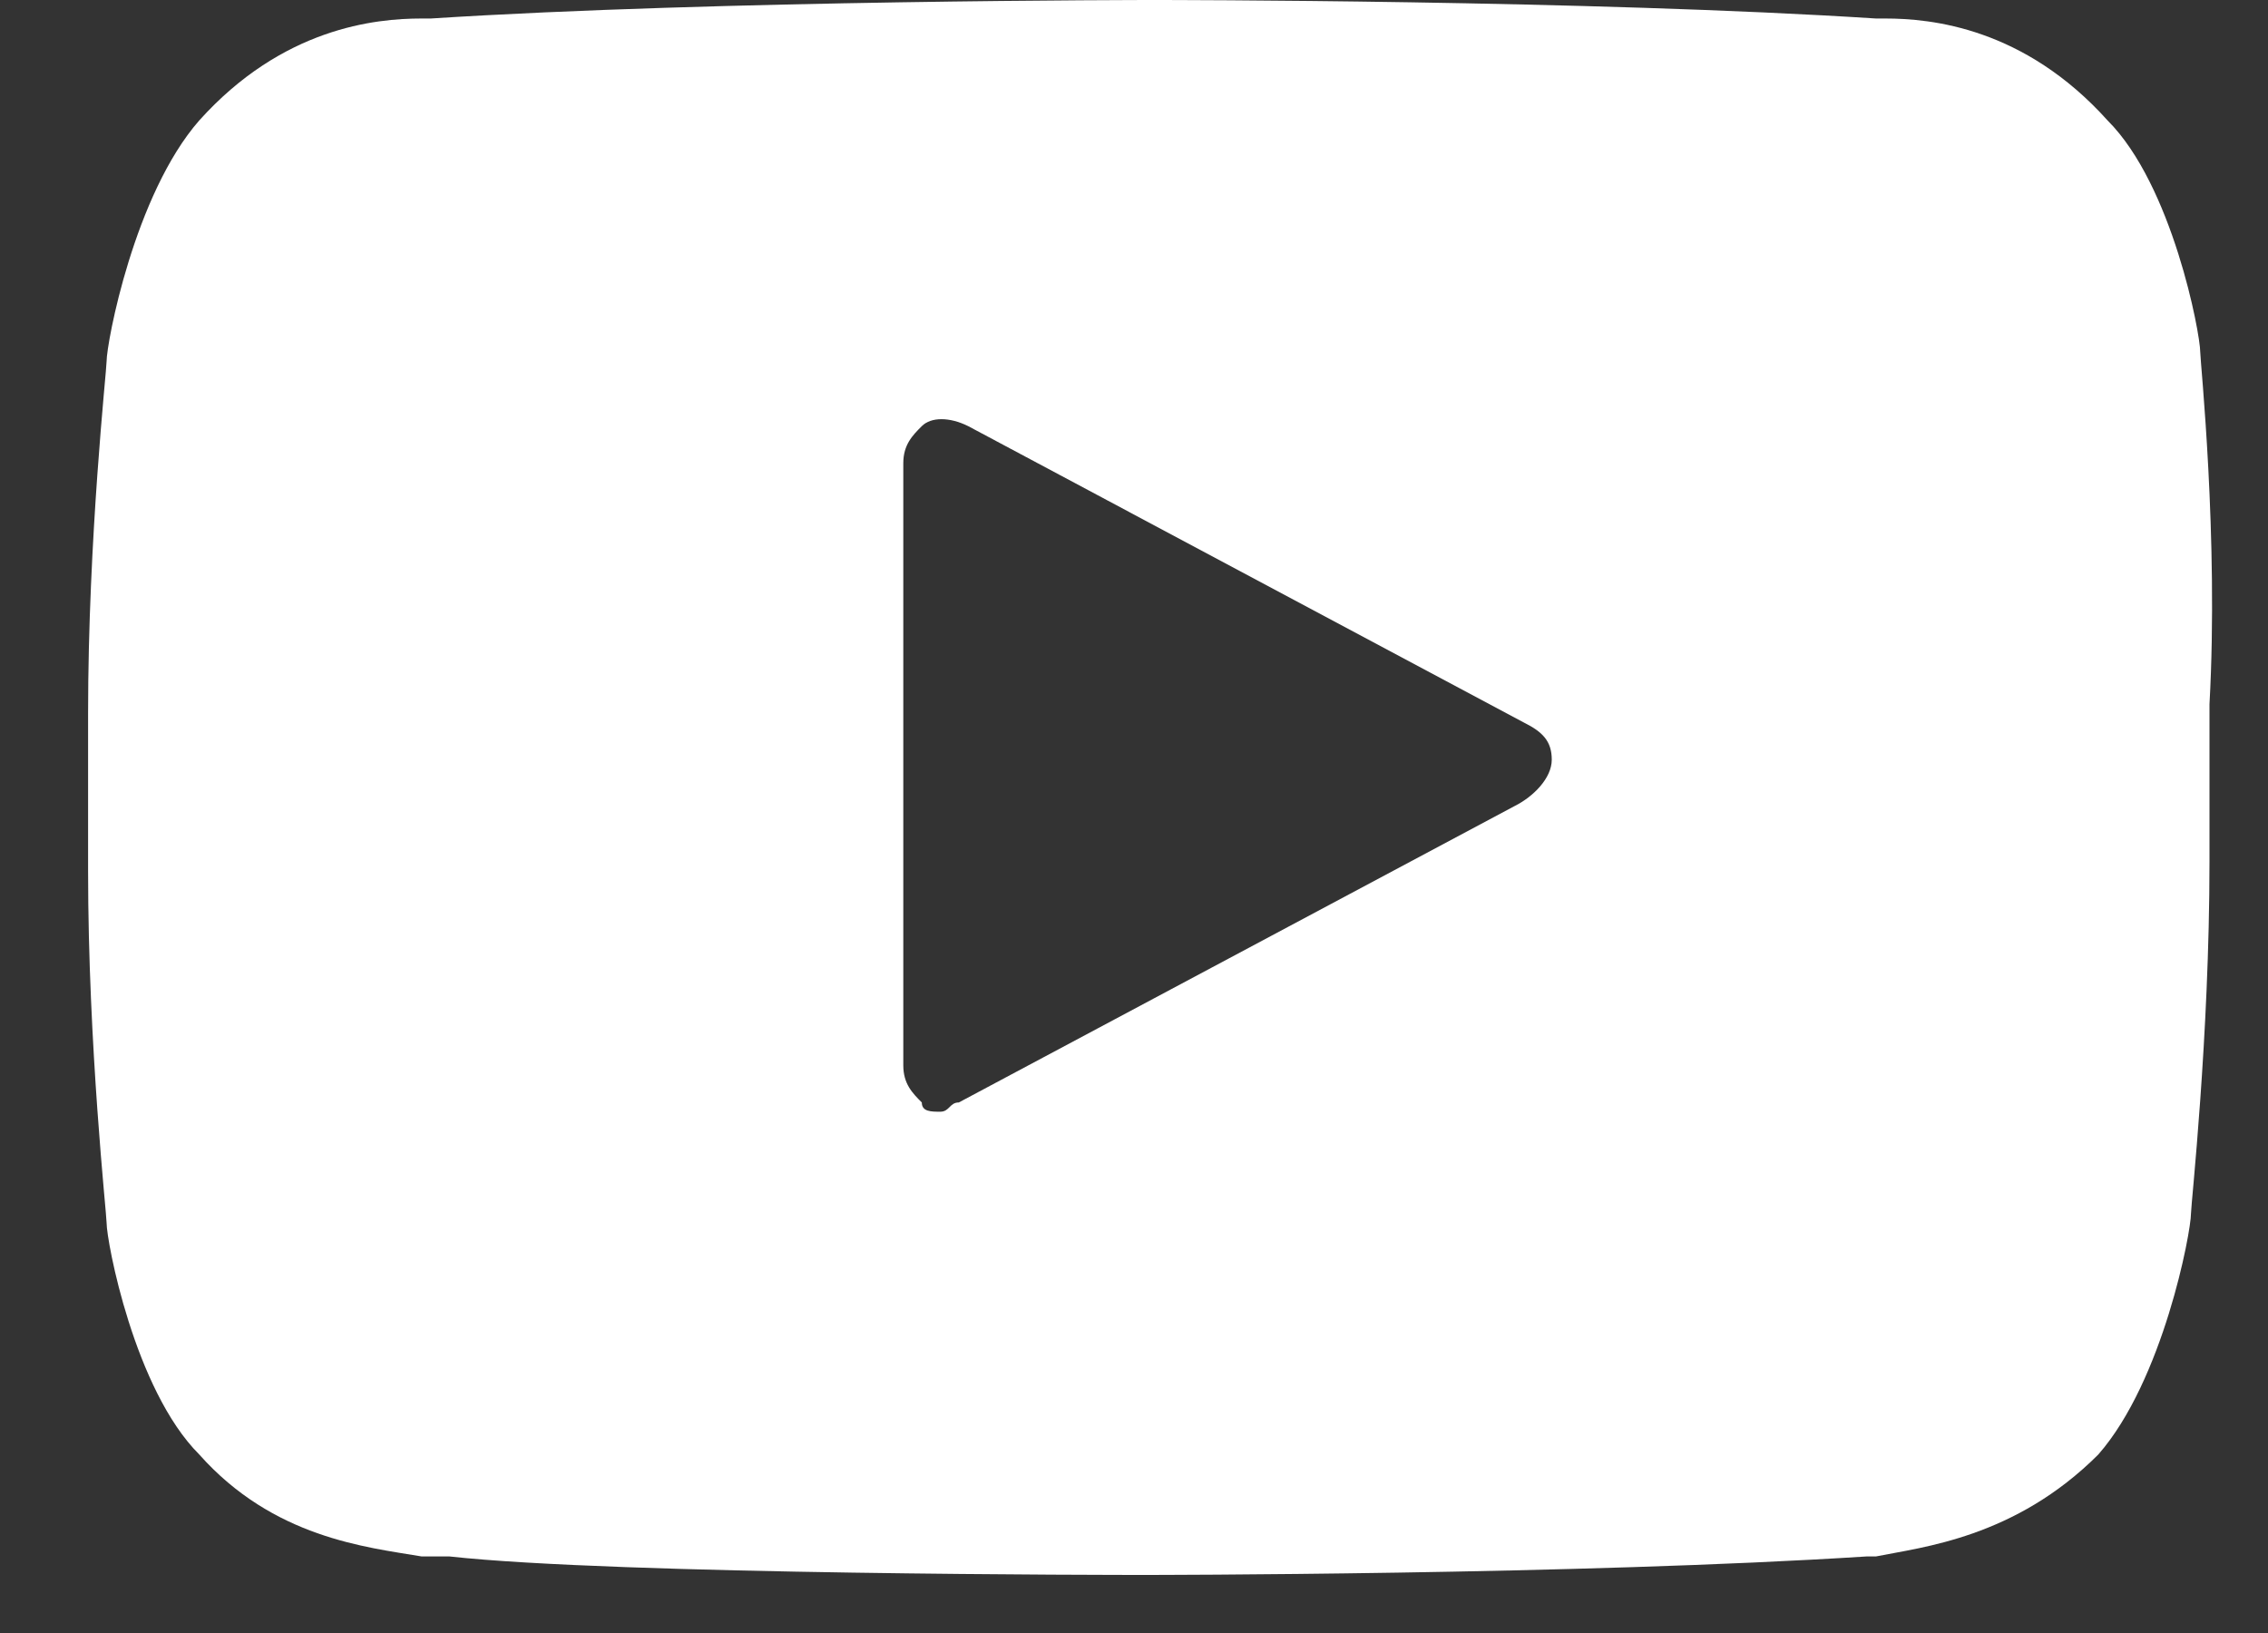 <svg width="25" height="18" viewBox="0 0 25 18" fill="none" xmlns="http://www.w3.org/2000/svg">
<rect x="0" y="0" width="25" height="18" fill="#333333" stroke="none"/>
<path d="M24.253 3.88C24.253 3.676 23.947 2.042 23.232 1.328C22.313 0.306 21.292 0.204 20.781 0.204H20.679C17.513 4.56496e-08 12.816 0 12.714 0C12.714 0 7.914 4.56496e-08 4.749 0.204H4.647C4.136 0.204 3.115 0.306 2.196 1.328C1.481 2.144 1.175 3.778 1.175 3.983C1.175 4.085 0.971 5.923 0.971 7.863V9.599C0.971 11.539 1.175 13.377 1.175 13.479C1.175 13.684 1.481 15.318 2.196 16.032C3.013 16.951 4.034 17.053 4.647 17.156C4.749 17.156 4.851 17.156 4.953 17.156C6.791 17.36 12.408 17.36 12.612 17.36C12.612 17.36 17.411 17.36 20.577 17.156H20.679C21.19 17.053 22.211 16.951 23.13 16.032C23.845 15.215 24.151 13.582 24.151 13.377C24.151 13.275 24.355 11.437 24.355 9.497V7.761C24.457 5.923 24.253 3.983 24.253 3.88ZM16.697 8.884L10.569 12.152C10.467 12.152 10.467 12.254 10.365 12.254C10.263 12.254 10.161 12.254 10.161 12.152C10.059 12.05 9.957 11.948 9.957 11.743V5.106C9.957 4.902 10.059 4.799 10.161 4.697C10.263 4.595 10.467 4.595 10.672 4.697L16.799 7.965C17.003 8.067 17.105 8.169 17.105 8.374C17.105 8.578 16.901 8.782 16.697 8.884Z" fill="white"/>
</svg>
